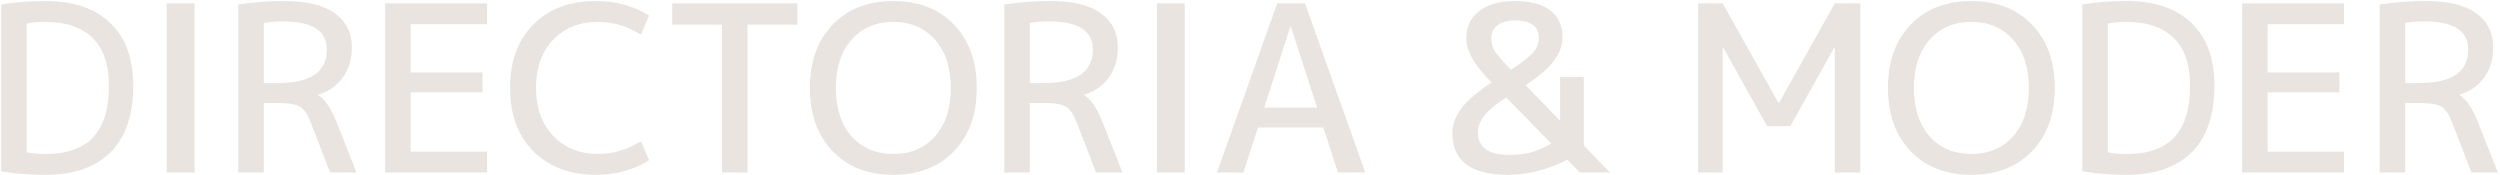 <?xml version="1.0" encoding="UTF-8"?> <svg xmlns="http://www.w3.org/2000/svg" width="971" height="68" viewBox="0 0 971 68" fill="none"><path d="M51.75 33.25C51.75 44.65 48.81 53.29 42.93 59.17C37.05 64.99 28.59 67.9 17.55 67.9C11.43 67.9 5.73 67.45 0.45 66.55V1.75C5.73 0.85 11.43 0.4 17.55 0.4C28.53 0.4 36.96 3.25 42.84 8.95C48.78 14.59 51.75 22.69 51.75 33.25ZM42.3 33.25C42.3 25.09 40.2 18.94 36 14.8C31.8 10.6 25.65 8.5 17.55 8.5C14.85 8.5 12.45 8.71 10.35 9.13V59.17C12.45 59.59 14.85 59.8 17.55 59.8C25.95 59.8 32.16 57.64 36.18 53.32C40.26 48.94 42.3 42.25 42.3 33.25ZM64.751 67V1.3H75.551V67H64.751ZM102.46 40V67H92.56V1.75C98.2 0.85 104.2 0.4 110.56 0.4C119.2 0.4 125.71 1.99 130.09 5.17C134.47 8.35 136.66 12.76 136.66 18.4C136.66 22.96 135.49 26.86 133.15 30.1C130.81 33.34 127.63 35.56 123.61 36.76V36.94C126.19 38.5 128.59 42.07 130.81 47.65L138.46 67H128.2L120.73 47.65C119.47 44.41 118.06 42.34 116.5 41.44C115 40.48 112.12 40 107.86 40H102.46ZM102.46 32.26H107.86C120.58 32.26 126.94 27.94 126.94 19.3C126.94 15.64 125.56 12.91 122.8 11.11C120.1 9.25 115.72 8.32 109.66 8.32C106.96 8.32 104.56 8.53 102.46 8.95V32.26ZM159.501 9.4V28.12H187.401V35.86H159.501V58.9H189.201V67H149.601V1.3H189.201V9.4H159.501ZM232.309 8.5C225.049 8.5 219.199 10.84 214.759 15.52C210.379 20.2 208.189 26.41 208.189 34.15C208.189 41.95 210.439 48.19 214.939 52.87C219.439 57.49 225.229 59.8 232.309 59.8C238.129 59.8 243.679 58.15 248.959 54.85L252.109 62.23C246.109 66.01 239.209 67.9 231.409 67.9C221.389 67.9 213.319 64.87 207.199 58.81C201.139 52.69 198.109 44.47 198.109 34.15C198.109 23.83 201.109 15.64 207.109 9.58C213.109 3.46 221.209 0.4 231.409 0.4C239.209 0.4 246.109 2.29 252.109 6.07L248.959 13.45C243.679 10.15 238.129 8.5 232.309 8.5ZM261.081 1.3H309.681V9.58H290.331V67H280.431V9.58H261.081V1.3ZM323.384 9.58C329.264 3.46 337.124 0.4 346.964 0.4C356.804 0.4 364.664 3.46 370.544 9.58C376.424 15.7 379.364 23.89 379.364 34.15C379.364 44.41 376.424 52.6 370.544 58.72C364.664 64.84 356.804 67.9 346.964 67.9C337.124 67.9 329.264 64.84 323.384 58.72C317.504 52.6 314.564 44.41 314.564 34.15C314.564 23.89 317.504 15.7 323.384 9.58ZM330.764 52.96C334.844 57.52 340.244 59.8 346.964 59.8C353.684 59.8 359.084 57.52 363.164 52.96C367.244 48.34 369.284 42.07 369.284 34.15C369.284 26.23 367.244 19.99 363.164 15.43C359.084 10.81 353.684 8.5 346.964 8.5C340.244 8.5 334.844 10.81 330.764 15.43C326.684 19.99 324.644 26.23 324.644 34.15C324.644 42.07 326.684 48.34 330.764 52.96ZM399.969 40V67H390.069V1.75C395.709 0.85 401.709 0.4 408.069 0.4C416.709 0.4 423.219 1.99 427.599 5.17C431.979 8.35 434.169 12.76 434.169 18.4C434.169 22.96 432.999 26.86 430.659 30.1C428.319 33.34 425.139 35.56 421.119 36.76V36.94C423.699 38.5 426.099 42.07 428.319 47.65L435.969 67H425.709L418.239 47.65C416.979 44.41 415.569 42.34 414.009 41.44C412.509 40.48 409.629 40 405.369 40H399.969ZM399.969 32.26H405.369C418.089 32.26 424.449 27.94 424.449 19.3C424.449 15.64 423.069 12.91 420.309 11.11C417.609 9.25 413.229 8.32 407.169 8.32C404.469 8.32 402.069 8.53 399.969 8.95V32.26ZM449.36 67V1.3H460.16V67H449.36ZM472.669 67L496.069 1.3H506.869L530.269 67H519.649L513.979 49.54H488.599L482.929 67H472.669ZM491.029 41.8H511.549L501.379 10.3H501.199L491.029 41.8ZM584.987 37.84C580.907 40.54 578.057 42.94 576.437 45.04C574.817 47.14 574.007 49.21 574.007 51.25C574.007 57.19 578.057 60.16 586.157 60.16C589.337 60.16 592.097 59.86 594.437 59.26C596.837 58.6 599.537 57.43 602.537 55.75L584.987 37.84ZM592.547 33.07L605.957 46.93V29.92H615.137V56.47L625.307 67H613.607L608.747 62.05C601.007 65.95 593.327 67.9 585.707 67.9C571.307 67.9 564.107 62.5 564.107 51.7C564.107 48.46 565.217 45.31 567.437 42.25C569.717 39.19 573.677 35.77 579.317 31.99L578.417 31.09C572.477 25.09 569.507 19.66 569.507 14.8C569.507 10.42 571.157 6.94 574.457 4.36C577.757 1.72 582.407 0.4 588.407 0.4C594.467 0.4 599.057 1.63 602.177 4.09C605.297 6.55 606.857 9.97 606.857 14.35C606.857 17.59 605.777 20.65 603.617 23.53C601.517 26.41 597.827 29.59 592.547 33.07ZM586.877 27.13C591.317 24.19 594.227 21.91 595.607 20.29C596.987 18.61 597.677 16.78 597.677 14.8C597.677 10.24 594.587 7.96 588.407 7.96C585.467 7.96 583.187 8.59 581.567 9.85C580.007 11.05 579.227 12.7 579.227 14.8C579.227 16.6 579.647 18.25 580.487 19.75C581.387 21.19 583.517 23.65 586.877 27.13ZM659.542 67V1.3H669.082L690.772 40H690.952L712.642 1.3H722.542V67H712.642V18.4H712.462L695.362 49H686.362L669.262 18.4H669.082V67H659.542ZM742.095 9.58C747.975 3.46 755.835 0.4 765.675 0.4C775.515 0.4 783.375 3.46 789.255 9.58C795.135 15.7 798.075 23.89 798.075 34.15C798.075 44.41 795.135 52.6 789.255 58.72C783.375 64.84 775.515 67.9 765.675 67.9C755.835 67.9 747.975 64.84 742.095 58.72C736.215 52.6 733.275 44.41 733.275 34.15C733.275 23.89 736.215 15.7 742.095 9.58ZM749.475 52.96C753.555 57.52 758.955 59.8 765.675 59.8C772.395 59.8 777.795 57.52 781.875 52.96C785.955 48.34 787.995 42.07 787.995 34.15C787.995 26.23 785.955 19.99 781.875 15.43C777.795 10.81 772.395 8.5 765.675 8.5C758.955 8.5 753.555 10.81 749.475 15.43C745.395 19.99 743.355 26.23 743.355 34.15C743.355 42.07 745.395 48.34 749.475 52.96ZM860.08 33.25C860.08 44.65 857.14 53.29 851.26 59.17C845.38 64.99 836.92 67.9 825.88 67.9C819.76 67.9 814.06 67.45 808.78 66.55V1.75C814.06 0.85 819.76 0.4 825.88 0.4C836.86 0.4 845.29 3.25 851.17 8.95C857.11 14.59 860.08 22.69 860.08 33.25ZM850.63 33.25C850.63 25.09 848.53 18.94 844.33 14.8C840.13 10.6 833.98 8.5 825.88 8.5C823.18 8.5 820.78 8.71 818.68 9.13V59.17C820.78 59.59 823.18 59.8 825.88 59.8C834.28 59.8 840.49 57.64 844.51 53.32C848.59 48.94 850.63 42.25 850.63 33.25ZM880.731 9.4V28.12H908.631V35.86H880.731V58.9H910.431V67H870.831V1.3H910.431V9.4H880.731ZM934.169 40V67H924.269V1.75C929.909 0.85 935.909 0.4 942.269 0.4C950.909 0.4 957.419 1.99 961.799 5.17C966.179 8.35 968.369 12.76 968.369 18.4C968.369 22.96 967.199 26.86 964.859 30.1C962.519 33.34 959.339 35.56 955.319 36.76V36.94C957.899 38.5 960.299 42.07 962.519 47.65L970.169 67H959.909L952.439 47.65C951.179 44.41 949.769 42.34 948.209 41.44C946.709 40.48 943.829 40 939.569 40H934.169ZM934.169 32.26H939.569C952.289 32.26 958.649 27.94 958.649 19.3C958.649 15.64 957.269 12.91 954.509 11.11C951.809 9.25 947.429 8.32 941.369 8.32C938.669 8.32 936.269 8.53 934.169 8.95V32.26Z" fill="#EAE4E1"></path></svg> 